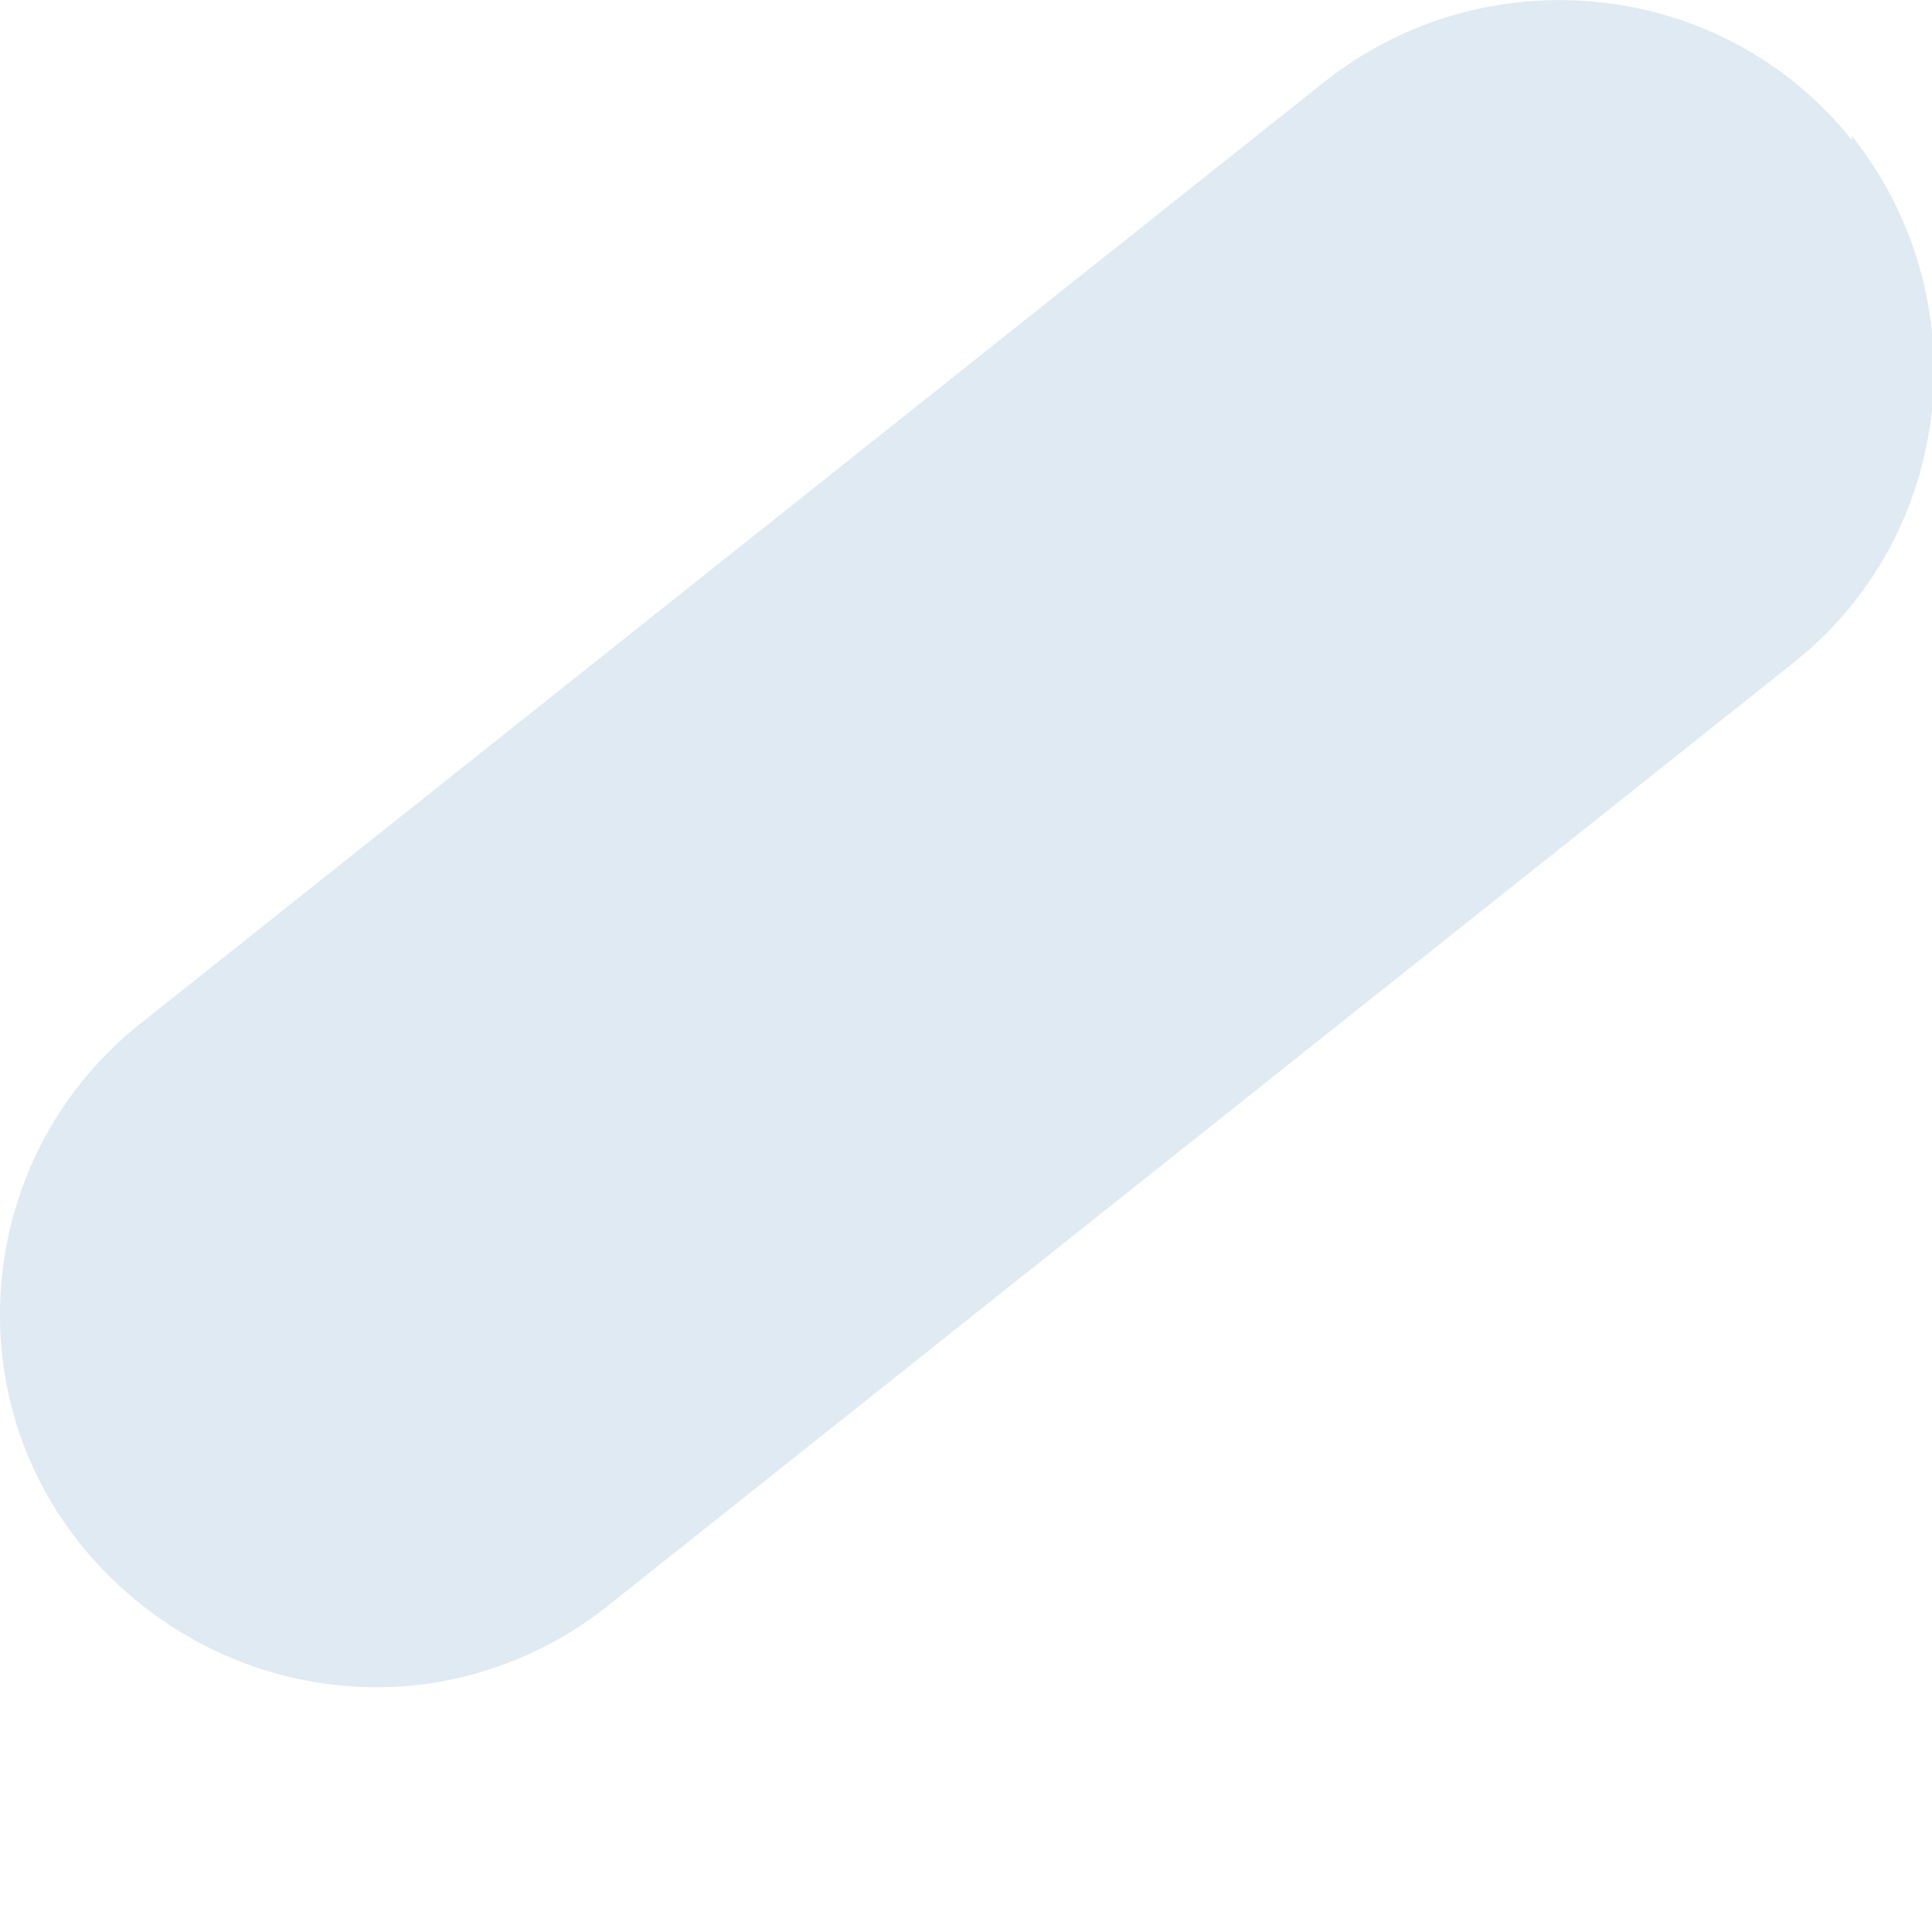<?xml version="1.0" encoding="utf-8"?>
<svg xmlns="http://www.w3.org/2000/svg" fill="none" height="100%" overflow="visible" preserveAspectRatio="none" style="display: block;" viewBox="0 0 6 6" width="100%">
<path d="M5.751 0.435C5.351 -0.067 4.615 -0.144 4.112 0.255L0.436 3.179C-0.067 3.578 -0.145 4.312 0.255 4.802C0.487 5.085 0.823 5.24 1.171 5.24C1.429 5.24 1.687 5.149 1.894 4.982L5.57 2.058C6.073 1.659 6.151 0.925 5.751 0.422" fill="#DFEAF2" id="Vector"/>
</svg>